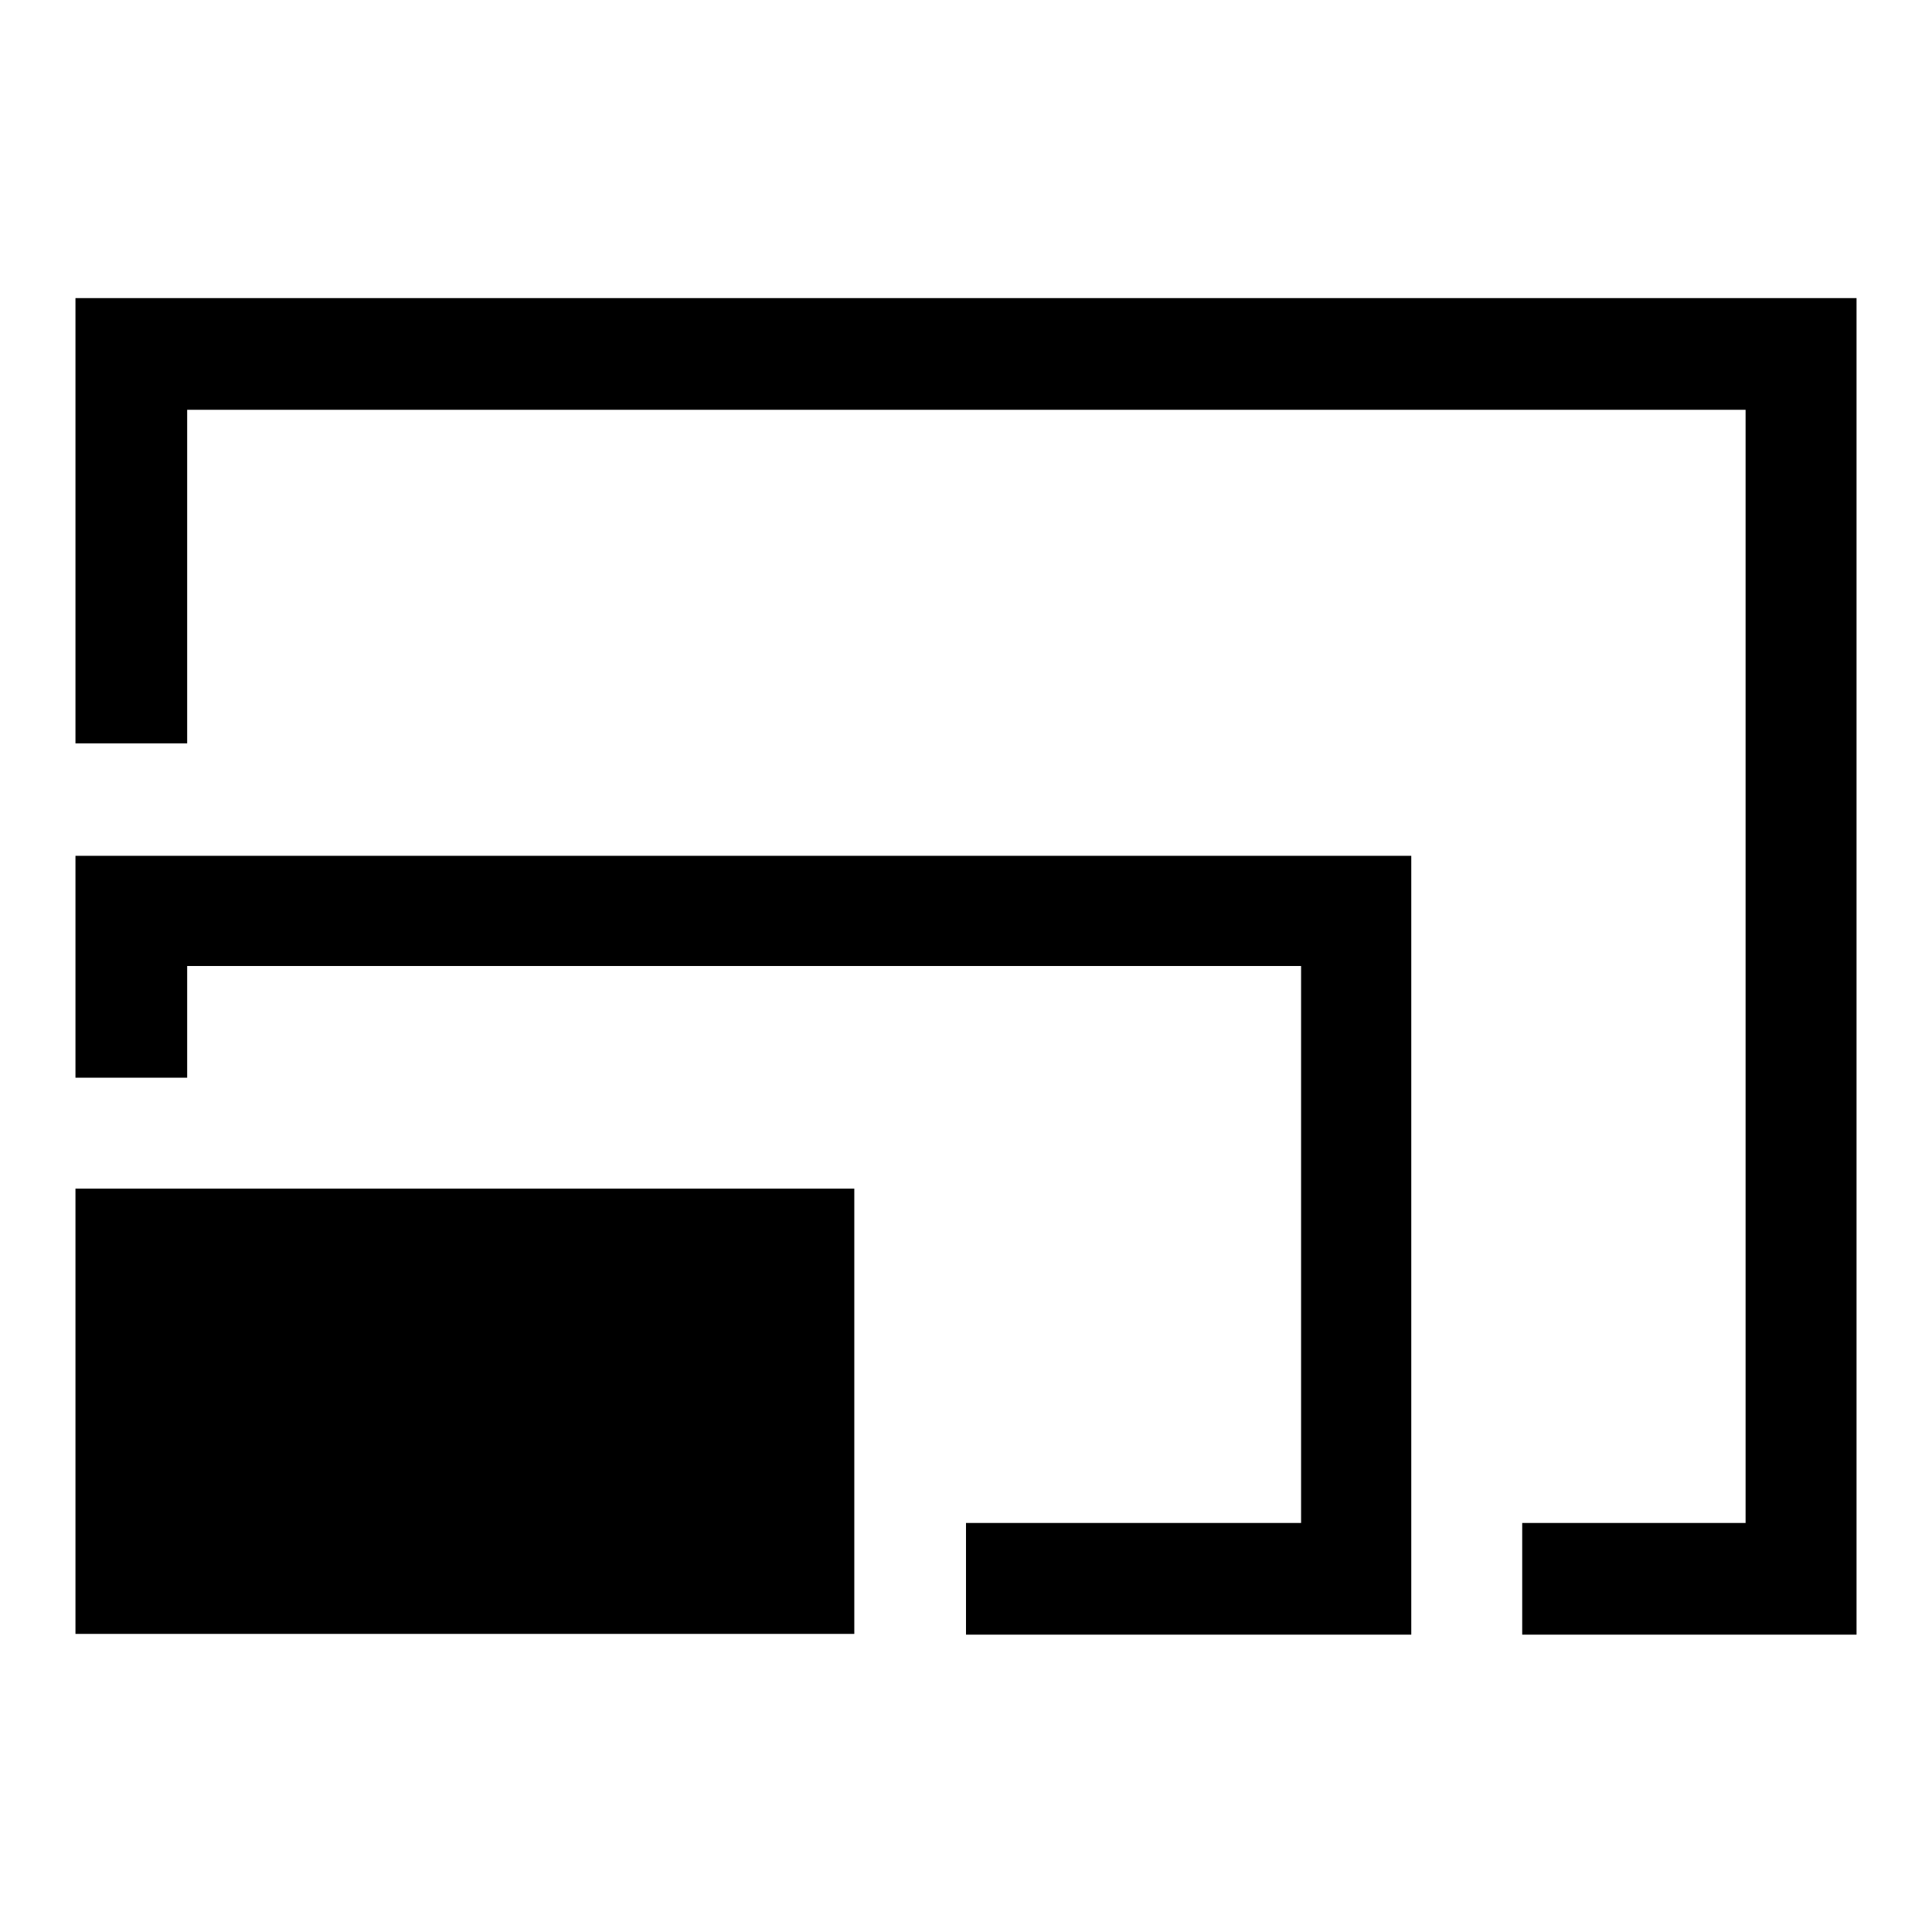 <?xml version="1.0" encoding="utf-8"?>
<!-- Svg Vector Icons : http://www.onlinewebfonts.com/icon -->
<!DOCTYPE svg PUBLIC "-//W3C//DTD SVG 1.1//EN" "http://www.w3.org/Graphics/SVG/1.1/DTD/svg11.dtd">
<svg version="1.1" xmlns="http://www.w3.org/2000/svg" xmlns:xlink="http://www.w3.org/1999/xlink" x="0px" y="0px" viewBox="0 0 256 256" enable-background="new 0 0 256 256" xml:space="preserve">
<g><g><g><path fill="#000000" d="M10,69v29.5h7.4h7.4V76.4V54.3H128h103.3V128v73.8h-14.8h-14.8v7.4v7.4h22.1H246V128V39.5H128H10V69z"/><path fill="#000000" d="M10,128v14.8h7.4h7.4v-7.4V128h73.8h73.8v36.9v36.9h-22.1H128v7.4v7.4h29.5H187v-51.6v-51.6H98.5H10V128z"/><path fill="#000000" d="M10,187v29.5h51.6h51.6V187v-29.5H61.6H10V187z"/></g></g></g>
</svg>